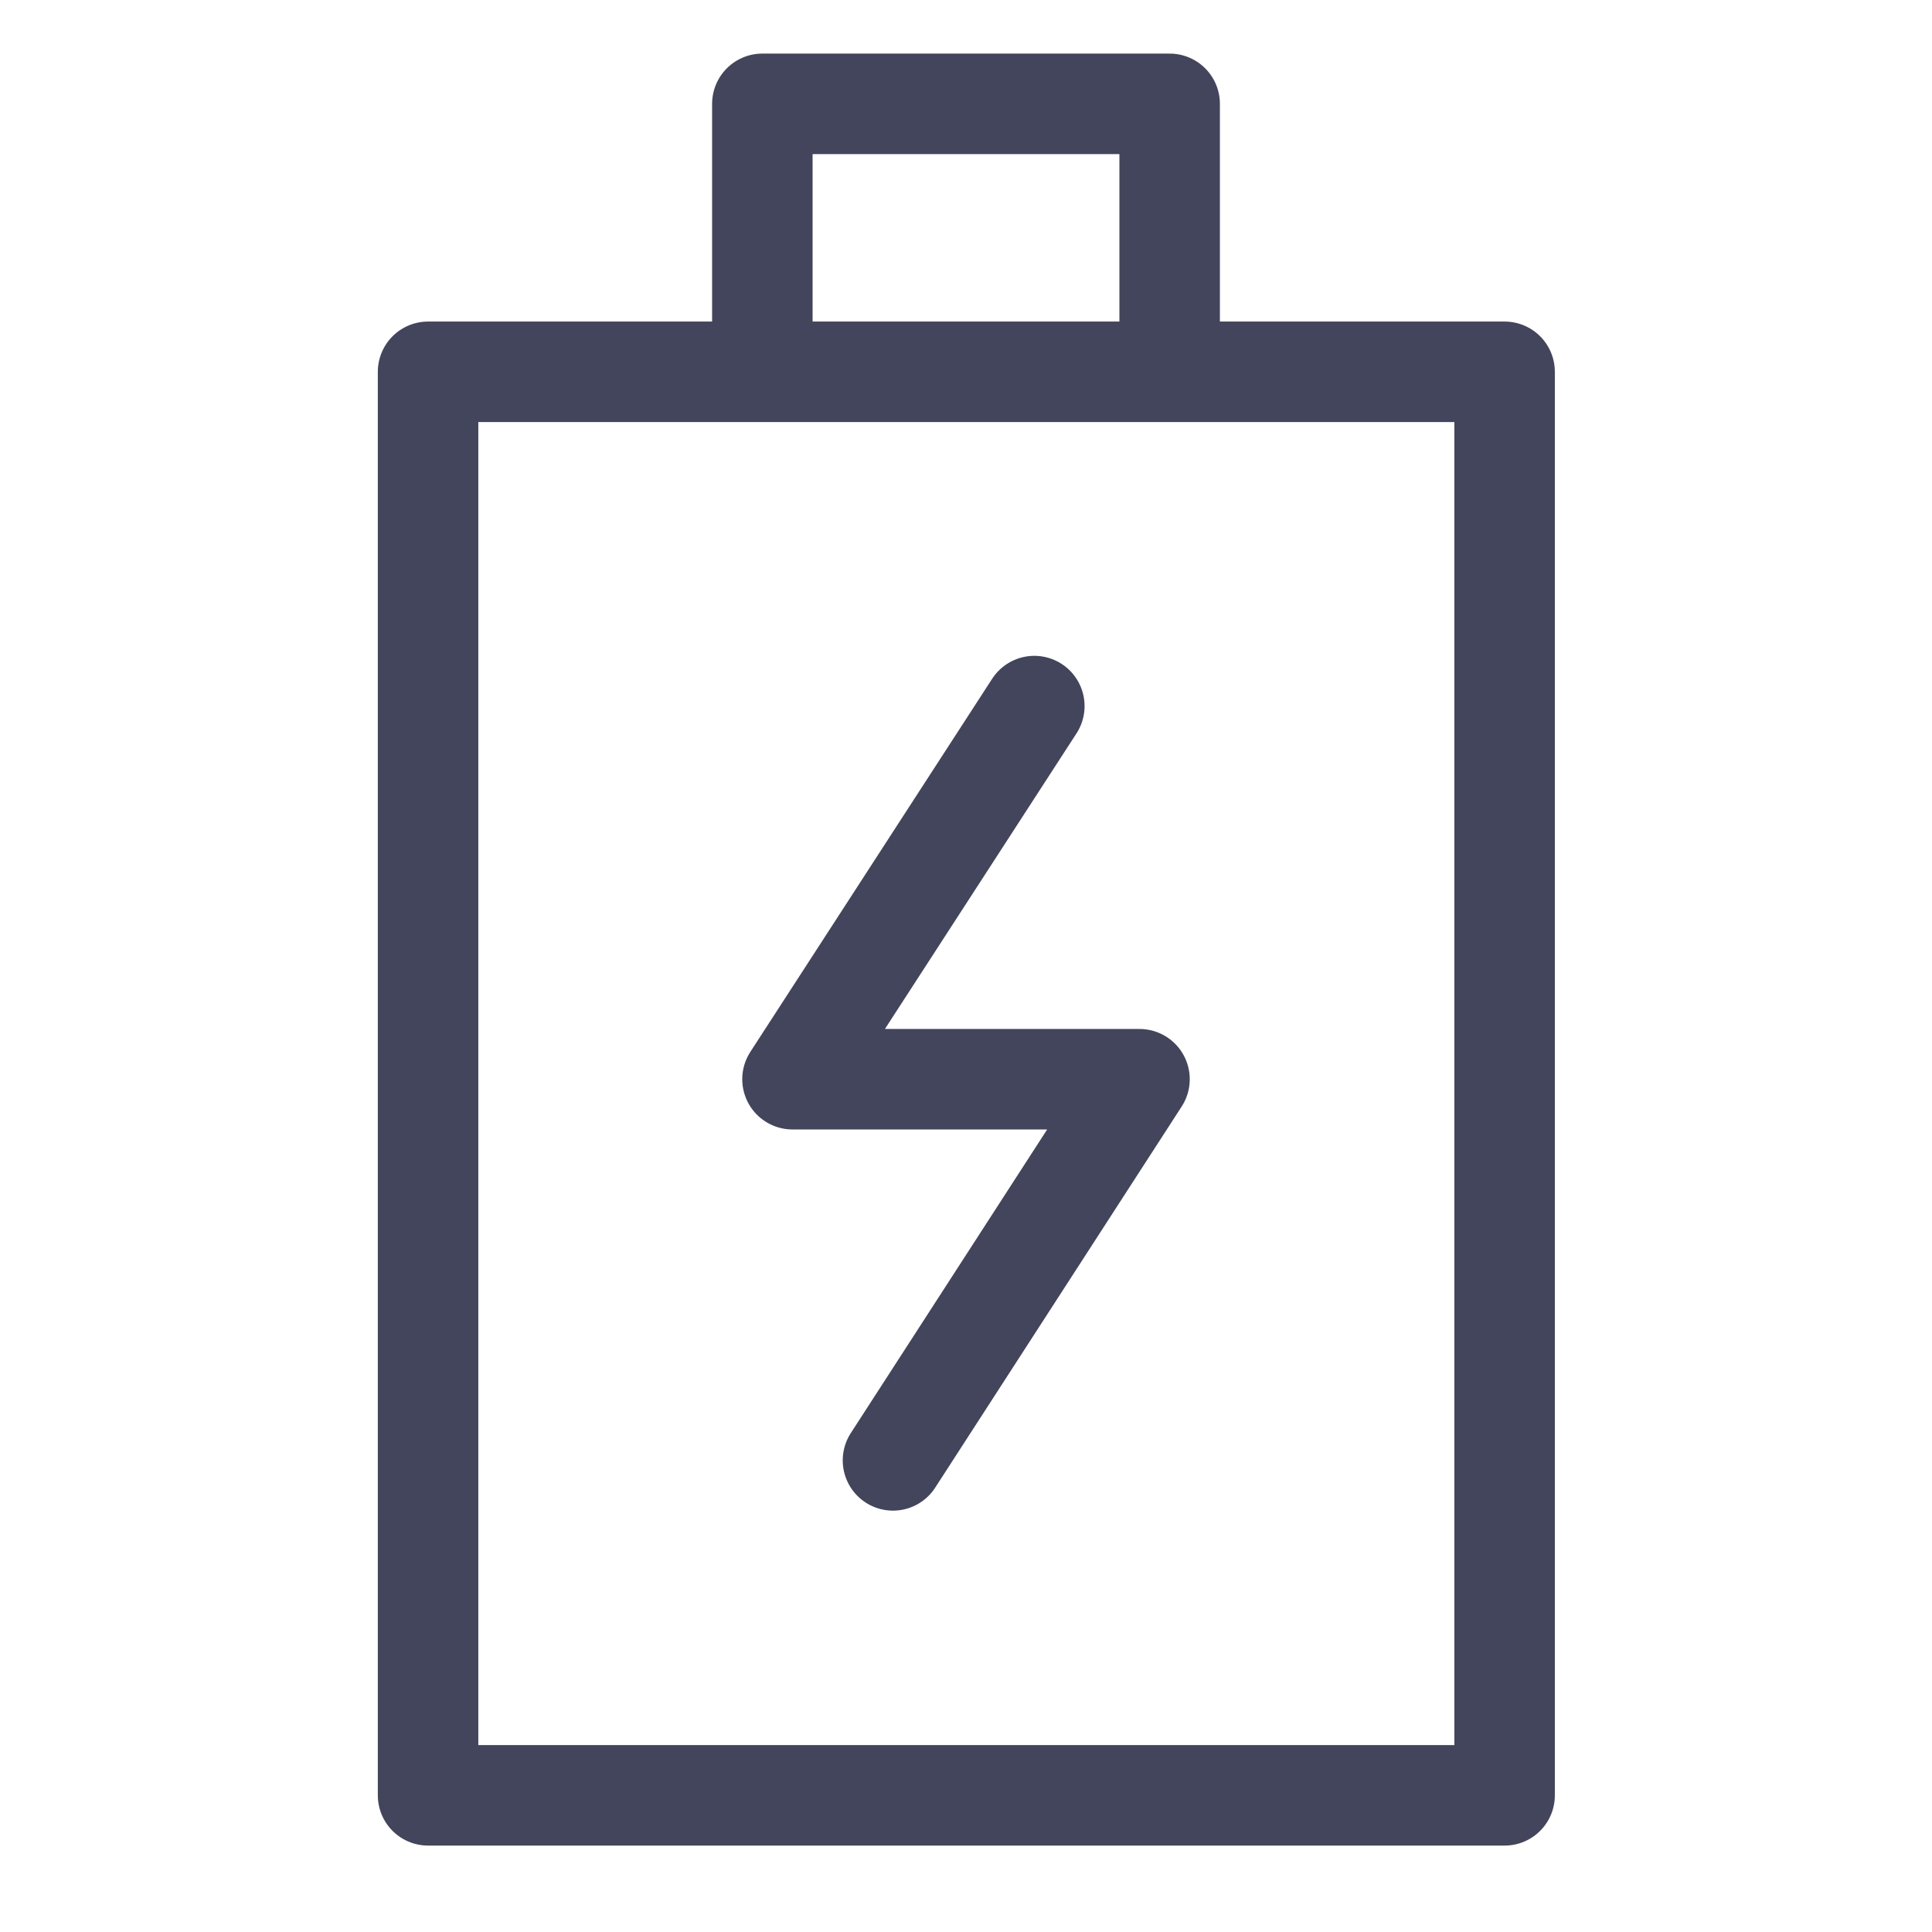 <?xml version="1.0" encoding="UTF-8"?><svg id="uuid-ff2c1b48-baab-450e-aaea-f2efbe5d9038" xmlns="http://www.w3.org/2000/svg" viewBox="0 0 28.84 28.84"><defs><style>.uuid-1abce3be-c20a-4395-95f4-2d727873bed7{fill:none;stroke:#42455c;stroke-linecap:round;stroke-linejoin:round;stroke-width:1.5px;}</style></defs><path id="uuid-89e471c5-78e3-4371-83b8-7739cf7bbb1d" class="uuid-1abce3be-c20a-4395-95f4-2d727873bed7" d="M13.33,21.8l3.68-5.69h-5.18s3.61-5.57,3.61-5.57"/><rect class="uuid-1abce3be-c20a-4395-95f4-2d727873bed7" x="6.39" y="5.55" width="16.07" height="21.25"/><polyline class="uuid-1abce3be-c20a-4395-95f4-2d727873bed7" points="17.46 4.96 17.46 1.55 11.38 1.55 11.38 4.96"/></svg>